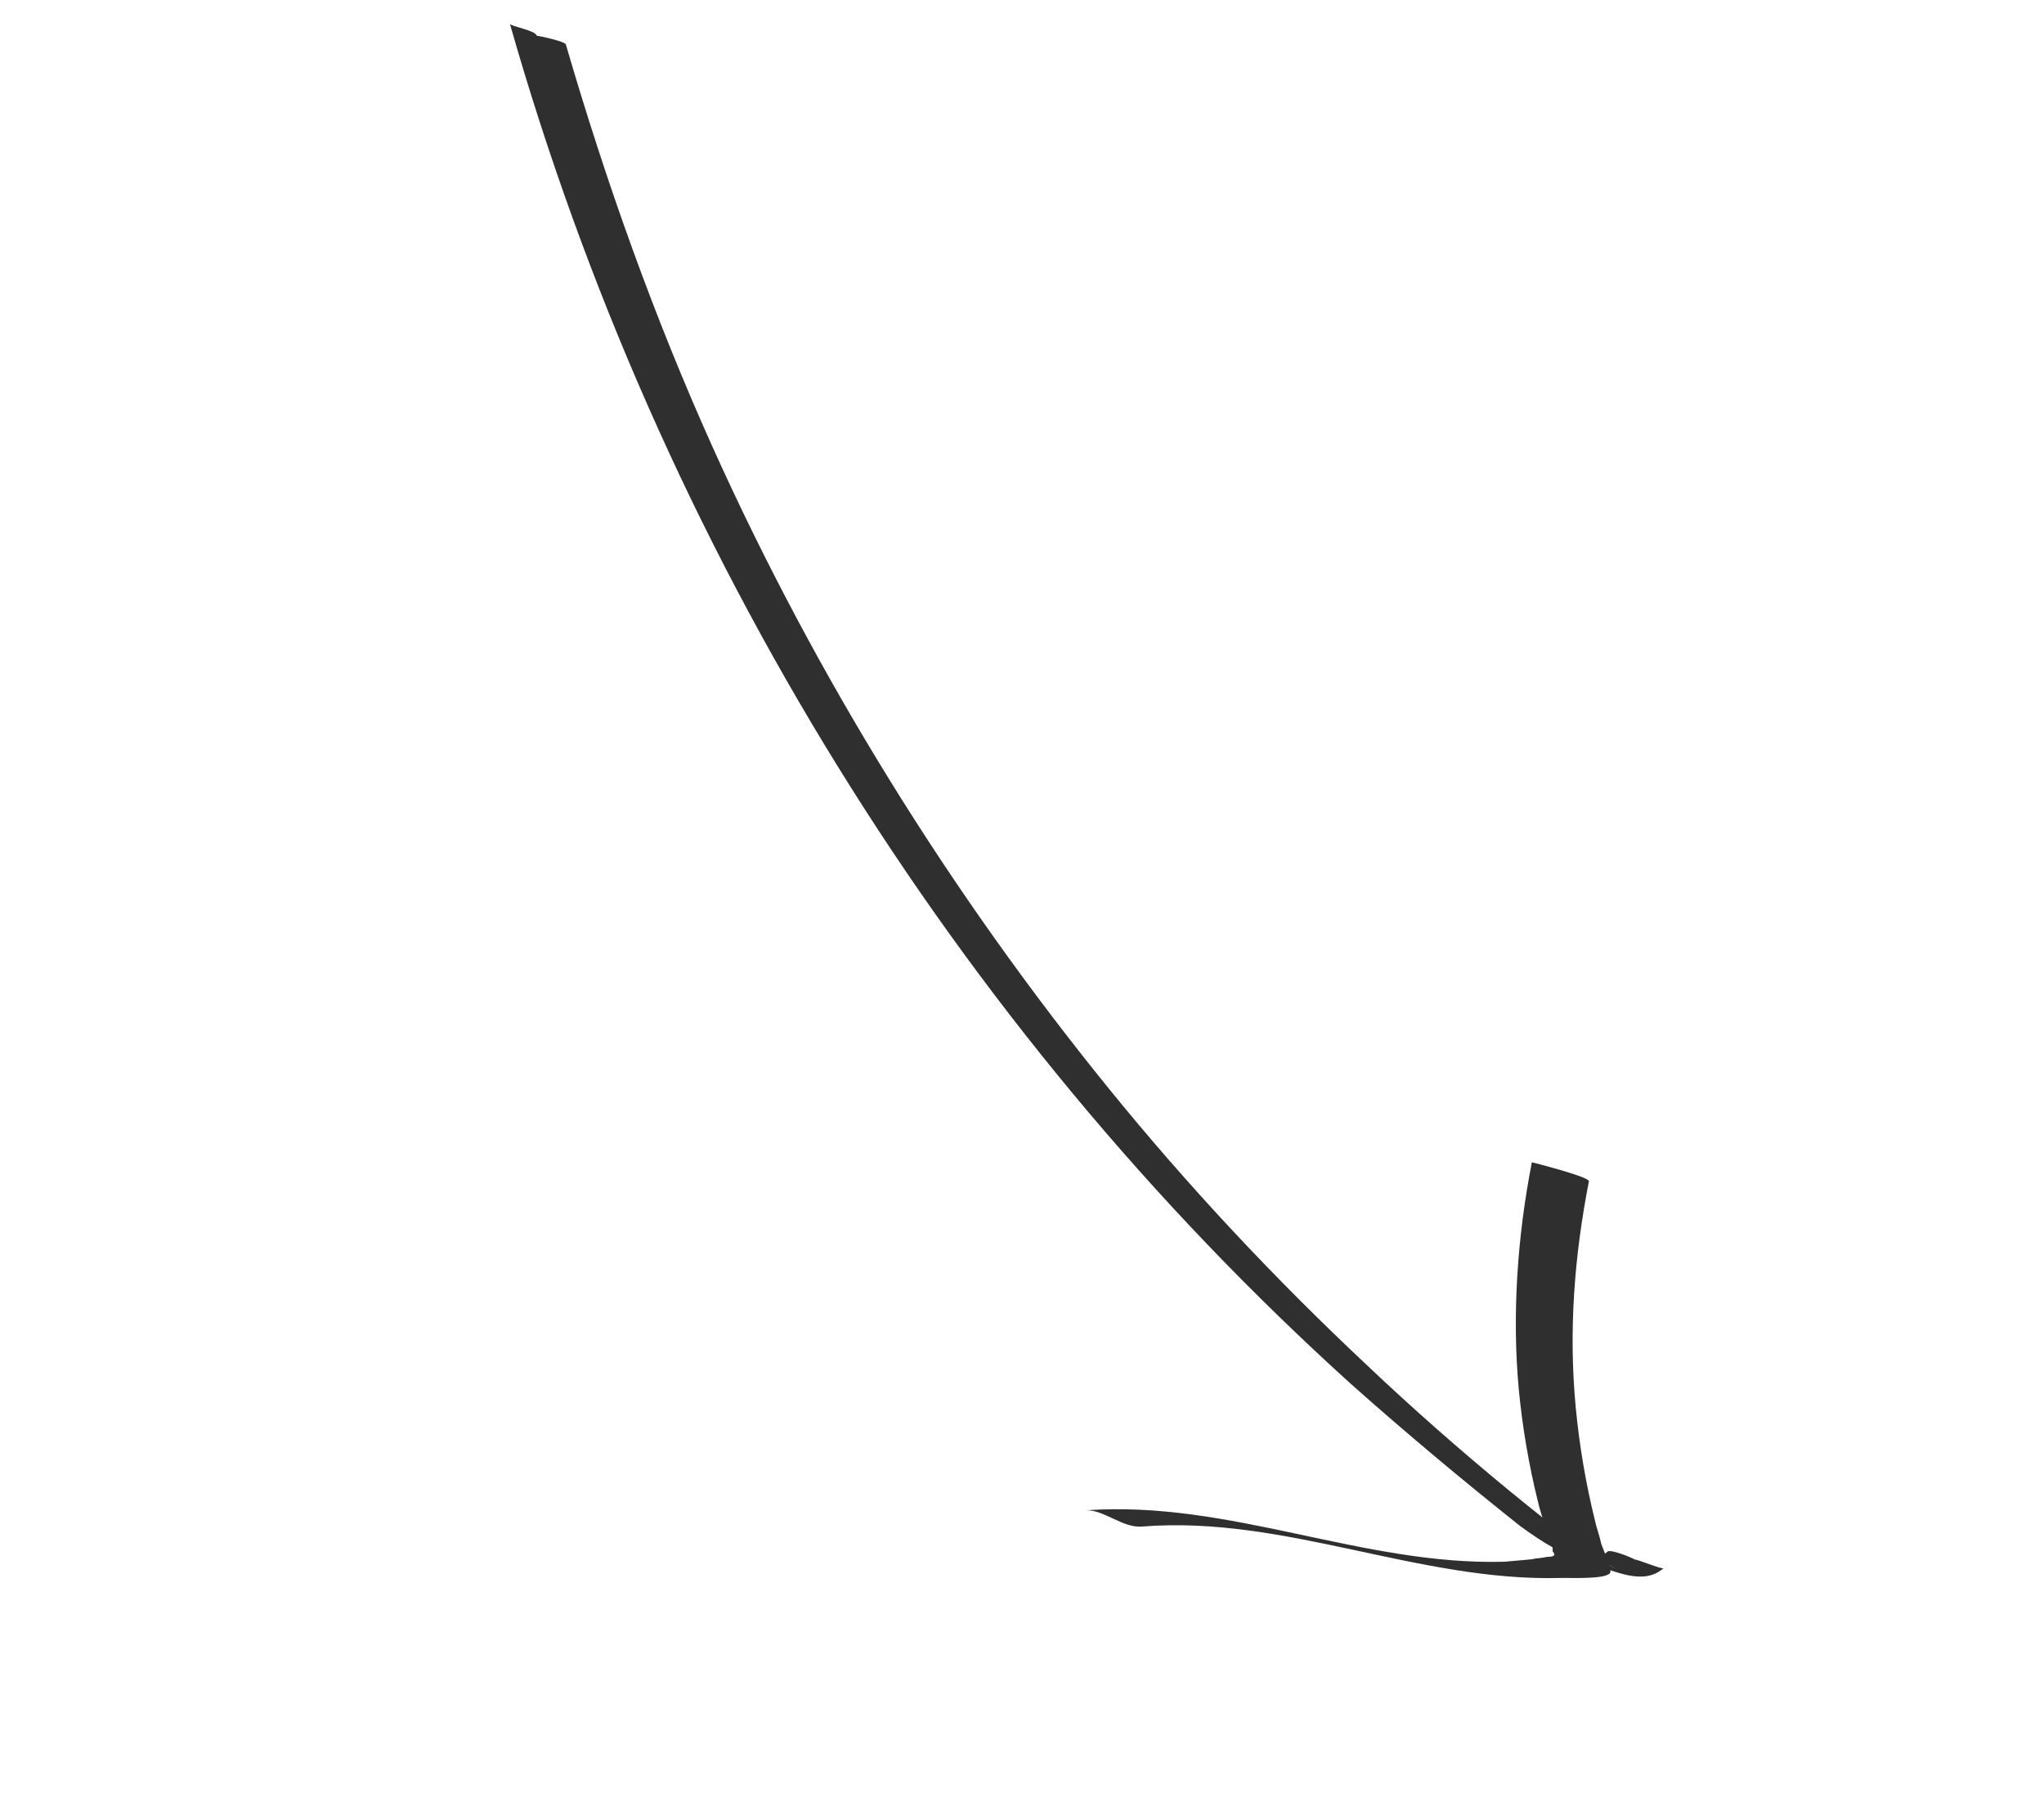 <?xml version="1.0" encoding="UTF-8"?> <svg xmlns="http://www.w3.org/2000/svg" width="83" height="73" viewBox="0 0 83 73" fill="none"> <path d="M20.704 0.962C26.77 22.264 38.723 41.616 54.873 56.209C57.09 58.182 59.418 60.127 61.723 61.96C62.684 62.66 63.489 63.164 64.669 63.515C65.537 63.767 66.72 64.412 67.557 63.672C67.513 63.742 66.555 63.336 66.377 63.321C66.243 63.237 65.351 62.873 65.264 63.013C65.065 63.18 64.911 63.278 64.689 63.333C63.803 63.556 64.15 62.704 65.648 63.74C65.246 63.488 64.844 63.236 64.375 62.942C63.279 62.158 62.294 61.346 61.242 60.492C59.273 58.869 57.347 57.176 55.532 55.455C51.768 51.93 48.245 48.167 45.032 44.209C38.606 36.292 33.171 27.539 28.951 18.186C26.569 12.902 24.607 7.394 22.977 1.804C22.954 1.692 21.975 1.467 21.797 1.453C21.75 1.229 20.727 1.074 20.704 0.962Z" fill="#2F2F2F"></path> <path d="M62.204 47.193C61.611 50.224 61.397 53.395 61.67 56.386C61.818 57.937 62.077 59.46 62.446 60.955C62.516 61.291 62.629 61.556 62.699 61.892C62.746 62.115 63.107 62.731 63.043 62.982C63.2 63.178 63.089 63.206 62.801 63.219C62.579 63.275 62.401 63.261 62.18 63.316C61.781 63.358 61.492 63.371 61.093 63.413C55.298 63.573 49.966 60.912 44.107 61.324C44.862 61.311 45.602 62.066 46.401 61.983C52.192 61.529 57.592 64.233 63.386 64.072C63.675 64.059 65.208 64.144 65.383 63.865C65.47 63.726 65.039 62.775 65.016 62.663C64.946 62.328 64.833 62.062 64.763 61.727C64.393 60.231 64.135 58.708 63.986 57.157C63.69 54.055 63.928 50.995 64.521 47.964C64.541 47.782 62.204 47.193 62.204 47.193Z" fill="#2F2F2F"></path> </svg> 